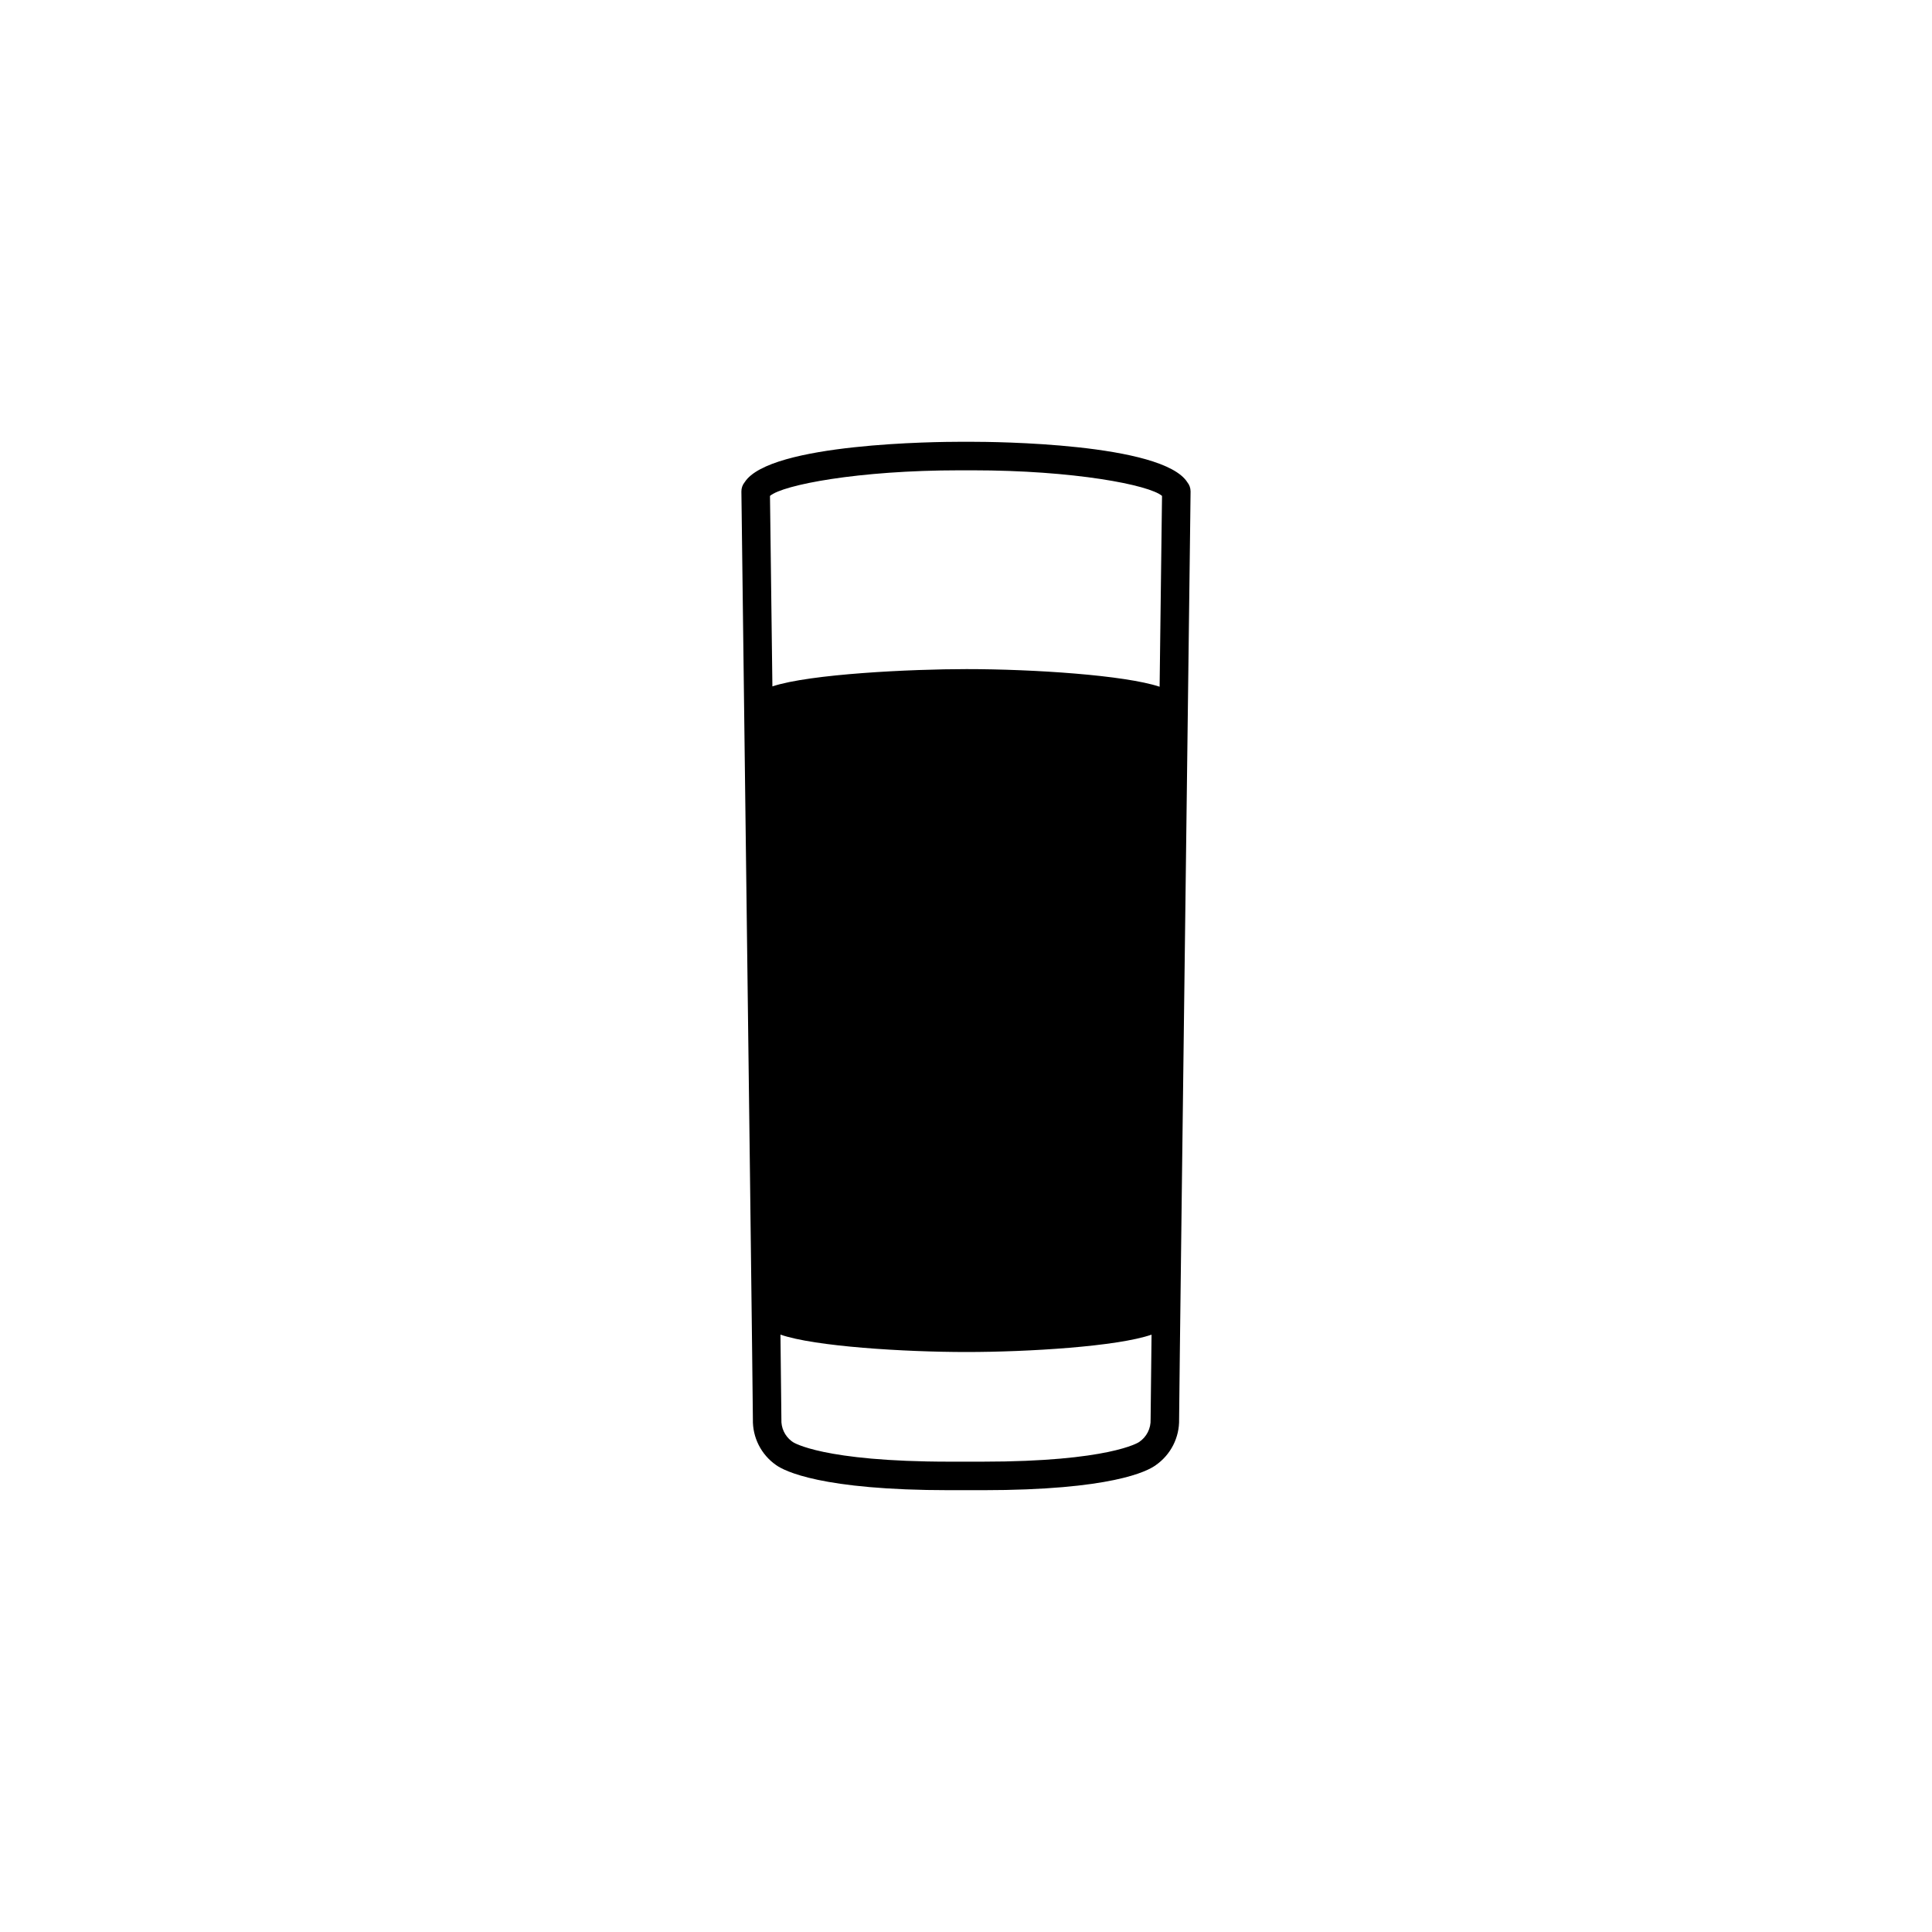 <?xml version="1.0" encoding="UTF-8"?>
<!-- Uploaded to: ICON Repo, www.svgrepo.com, Generator: ICON Repo Mixer Tools -->
<svg fill="#000000" width="800px" height="800px" version="1.1" viewBox="144 144 512 512" xmlns="http://www.w3.org/2000/svg">
 <path d="m458.66 271.81c-6.602-10.418-51.617-10.73-56.918-10.73h-3.484c-5.297 0-50.242 0.312-56.906 10.703-0.578 0.695-0.887 1.574-0.875 2.477l0.086 6.672c1.91 150.79 2.961 235.74 2.961 239.19-0.117 4.828 2.199 9.387 6.16 12.145 2.16 1.539 11.922 6.648 45.988 6.648h8.648c34.195 0 43.766-5.012 45.957-6.625l0.004-0.004c3.977-2.758 6.301-7.324 6.195-12.164 0-3.453 1.051-88.398 2.961-239.19l0.078-6.731h-0.004c0-0.871-0.301-1.715-0.852-2.391zm-60.402-3.172h3.484c26.828 0 46.812 3.863 50.207 6.781l-0.07 5.418c-0.176 13.816-0.367 29.141-0.57 45.152-9.262-3.07-33.449-4.668-51.172-4.668-14.629 0-41.492 1.273-51.445 4.582-0.203-15.984-0.395-31.273-0.57-45.066l-0.07-5.418c3.406-2.922 23.391-6.781 50.207-6.781zm47.574 257.54c-0.074 0.051-7.832 5.18-41.508 5.18h-8.648c-33.805 0-41.496-5.164-41.504-5.164-0.105-0.086-0.312-0.227-0.43-0.301v-0.004c-1.777-1.371-2.773-3.523-2.664-5.766 0-1.055-0.094-9.32-0.25-22.434 9.055 3.144 32.844 4.609 49.309 4.609 16.352 0 40.008-1.461 49.035-4.602-0.156 13.109-0.25 21.371-0.25 22.426h-0.004c0.113 2.422-1.062 4.723-3.086 6.055z"/>
</svg>